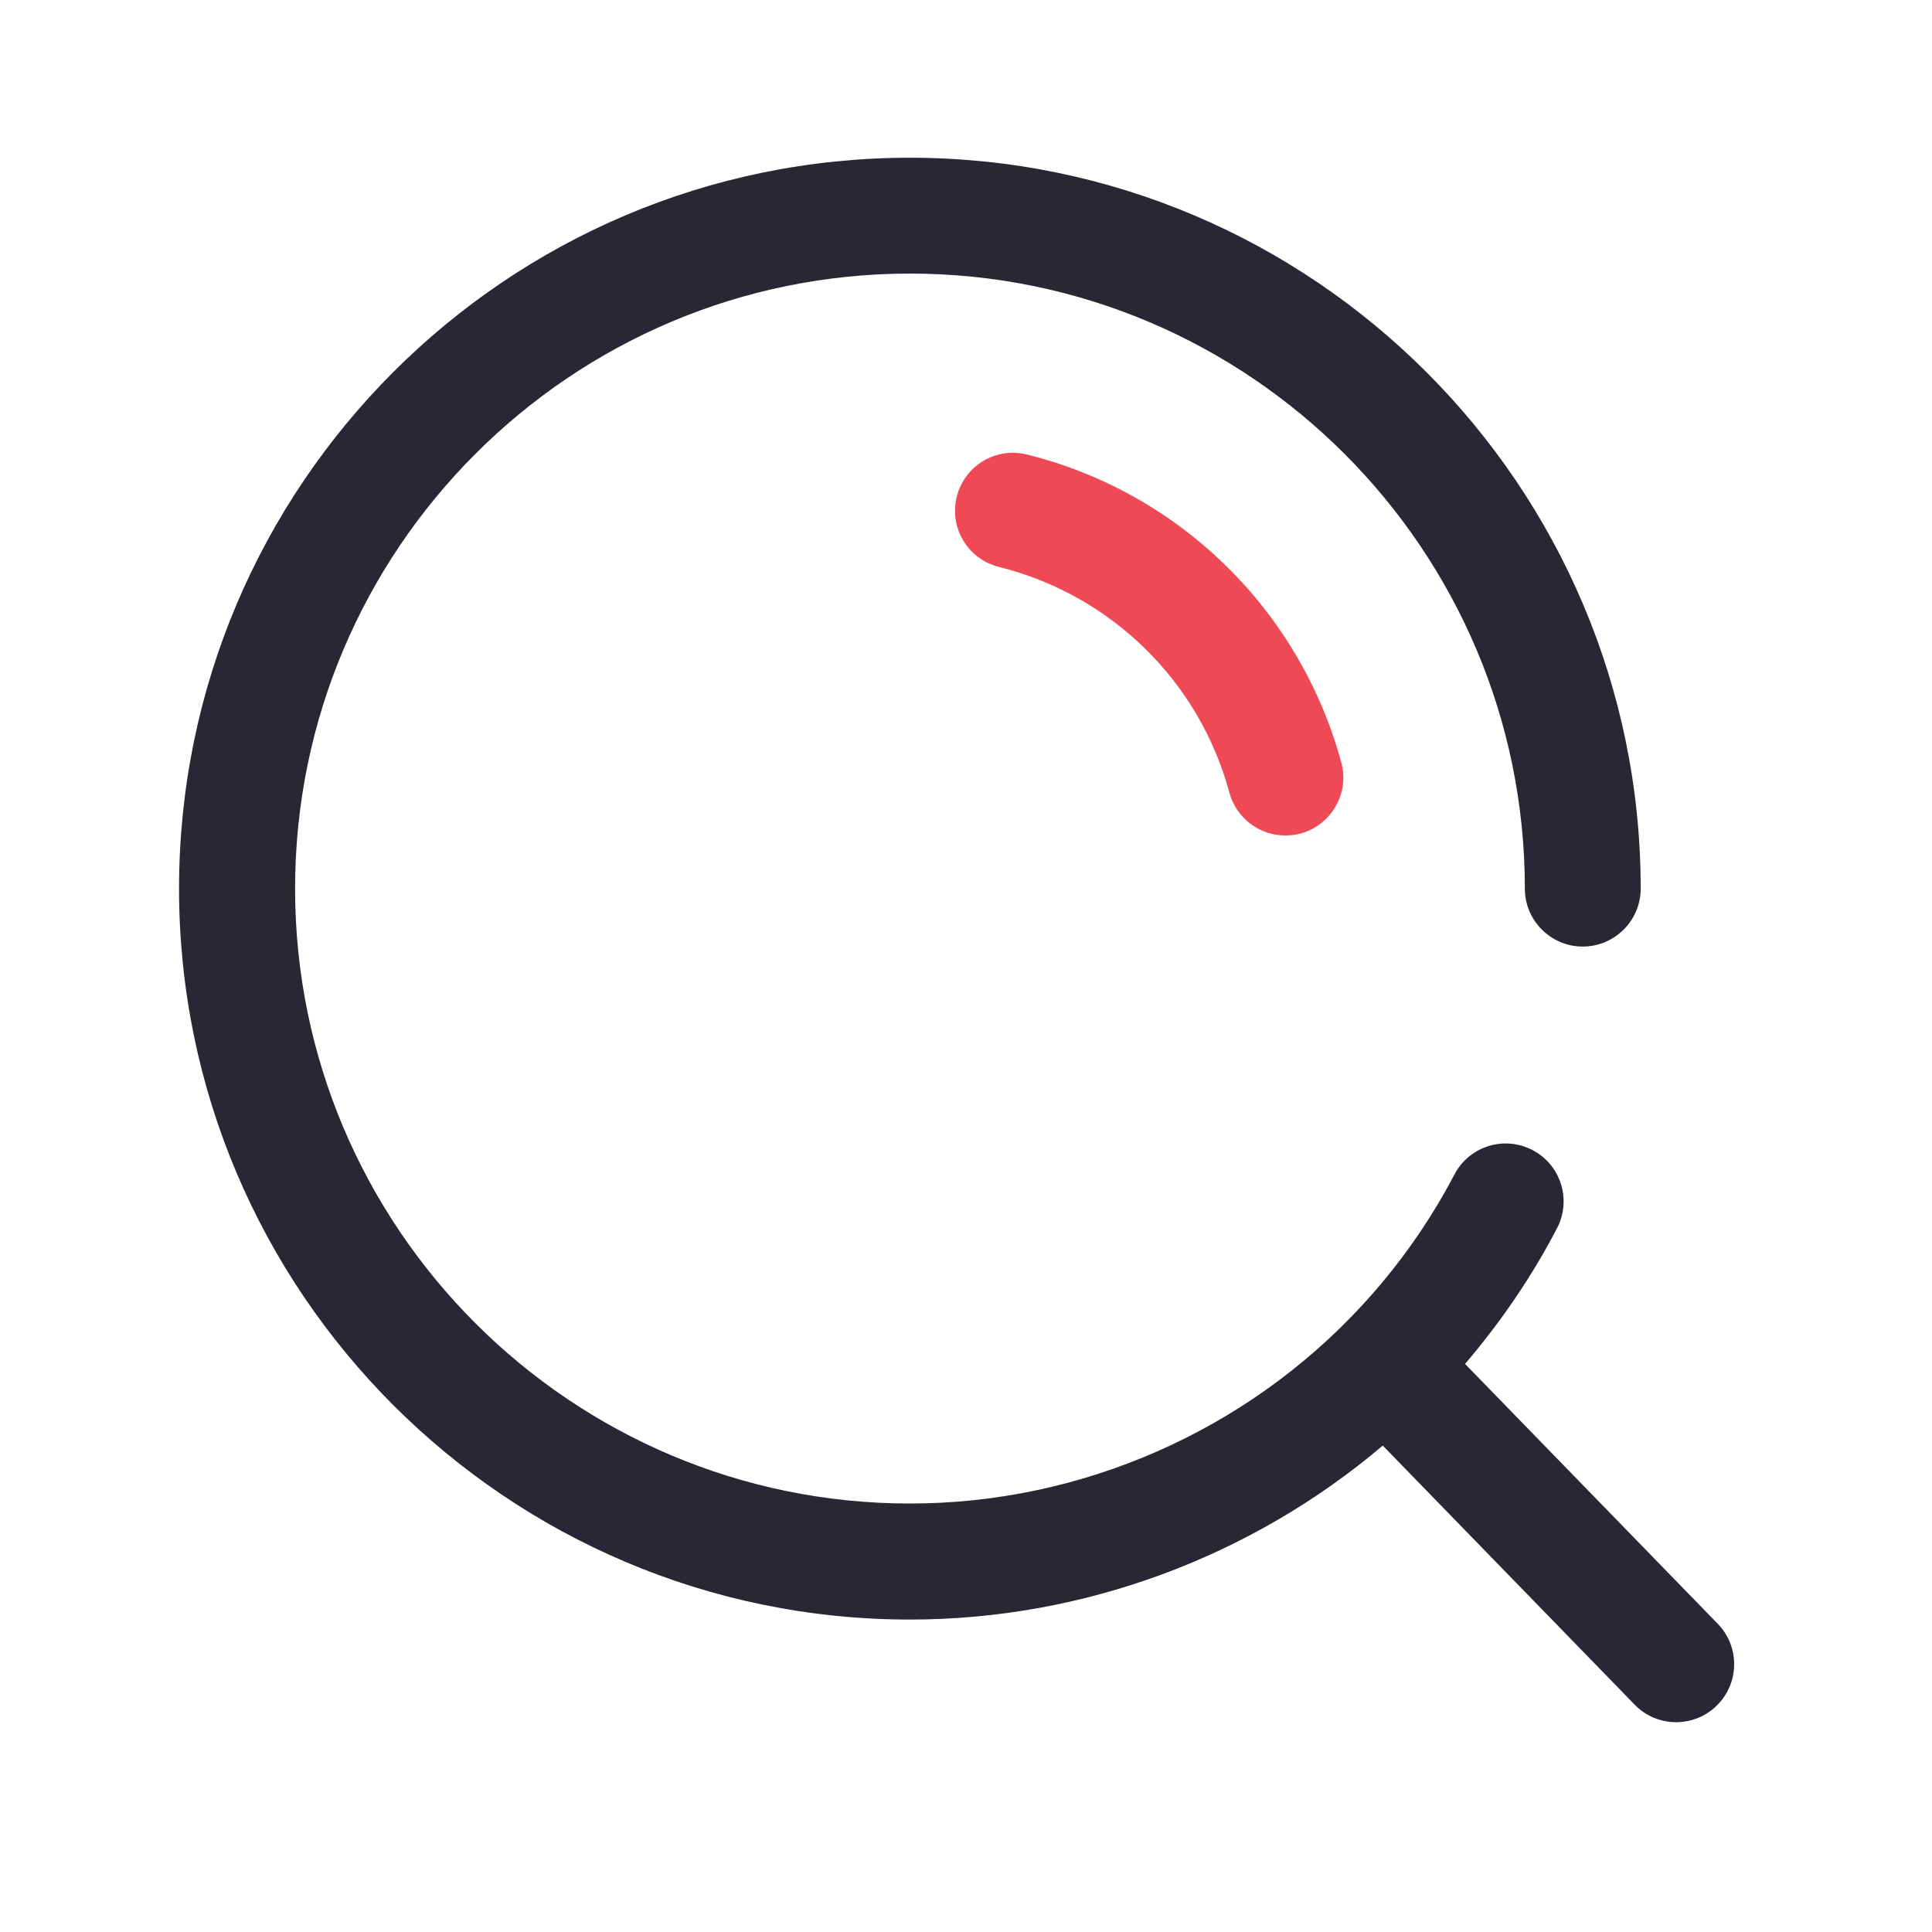 <?xml version="1.0" encoding="utf-8"?>
<!-- Generator: Adobe Illustrator 27.8.1, SVG Export Plug-In . SVG Version: 6.00 Build 0)  -->
<svg version="1.1" id="Layer_1" xmlns="http://www.w3.org/2000/svg" xmlns:xlink="http://www.w3.org/1999/xlink" x="0px" y="0px"
	 viewBox="0 0 1024 1024" style="enable-background:new 0 0 1024 1024;" xml:space="preserve">
<style type="text/css">
	.st0{fill:#EF4956;}
	.st1{fill:#292734;}
</style>
<path class="st0" d="M681.2,442.8c-13.5,0-25.9-9-29.6-22.7c-16-59.1-62.7-104.8-122.1-119.6c-16.5-4.1-26.5-20.7-22.4-37.2
	s20.7-26.5,37.2-22.4c80.9,20.1,144.7,82.6,166.6,163.2c4.5,16.4-5.3,33.2-21.6,37.7C686.5,442.5,683.8,442.8,681.2,442.8
	L681.2,442.8z"/>
<path class="st1" d="M910.4,860.6L776.5,722.9c18.9-22.1,35.3-46.1,48.7-71.8c7.9-15,2.2-33.6-12.9-41.5c-15-7.9-33.6-2.1-41.4,12.9
	c0,0,0,0,0,0c-13.2,25.1-29.6,48.4-48.9,69.3C660.4,758.6,573,796.9,482.3,796.9c-179.7,0-325.9-146.2-325.9-325.9
	S302.5,145,482.3,145s325.9,146.3,325.9,326c0,16.9,13.8,30.7,30.7,30.7s30.7-13.8,30.7-30.7c0-213.6-173.8-387.4-387.4-387.4
	S94.9,257.4,94.9,471s173.8,387.4,387.4,387.4c92,0,181-33.2,250.6-92.2l133.5,137.3c5.8,6,13.7,9.3,22,9.3c7.7,0,15.5-2.9,21.4-8.7
	C922,892.3,922.3,872.8,910.4,860.6C910.4,860.6,910.4,860.6,910.4,860.6L910.4,860.6z"/>
</svg>
